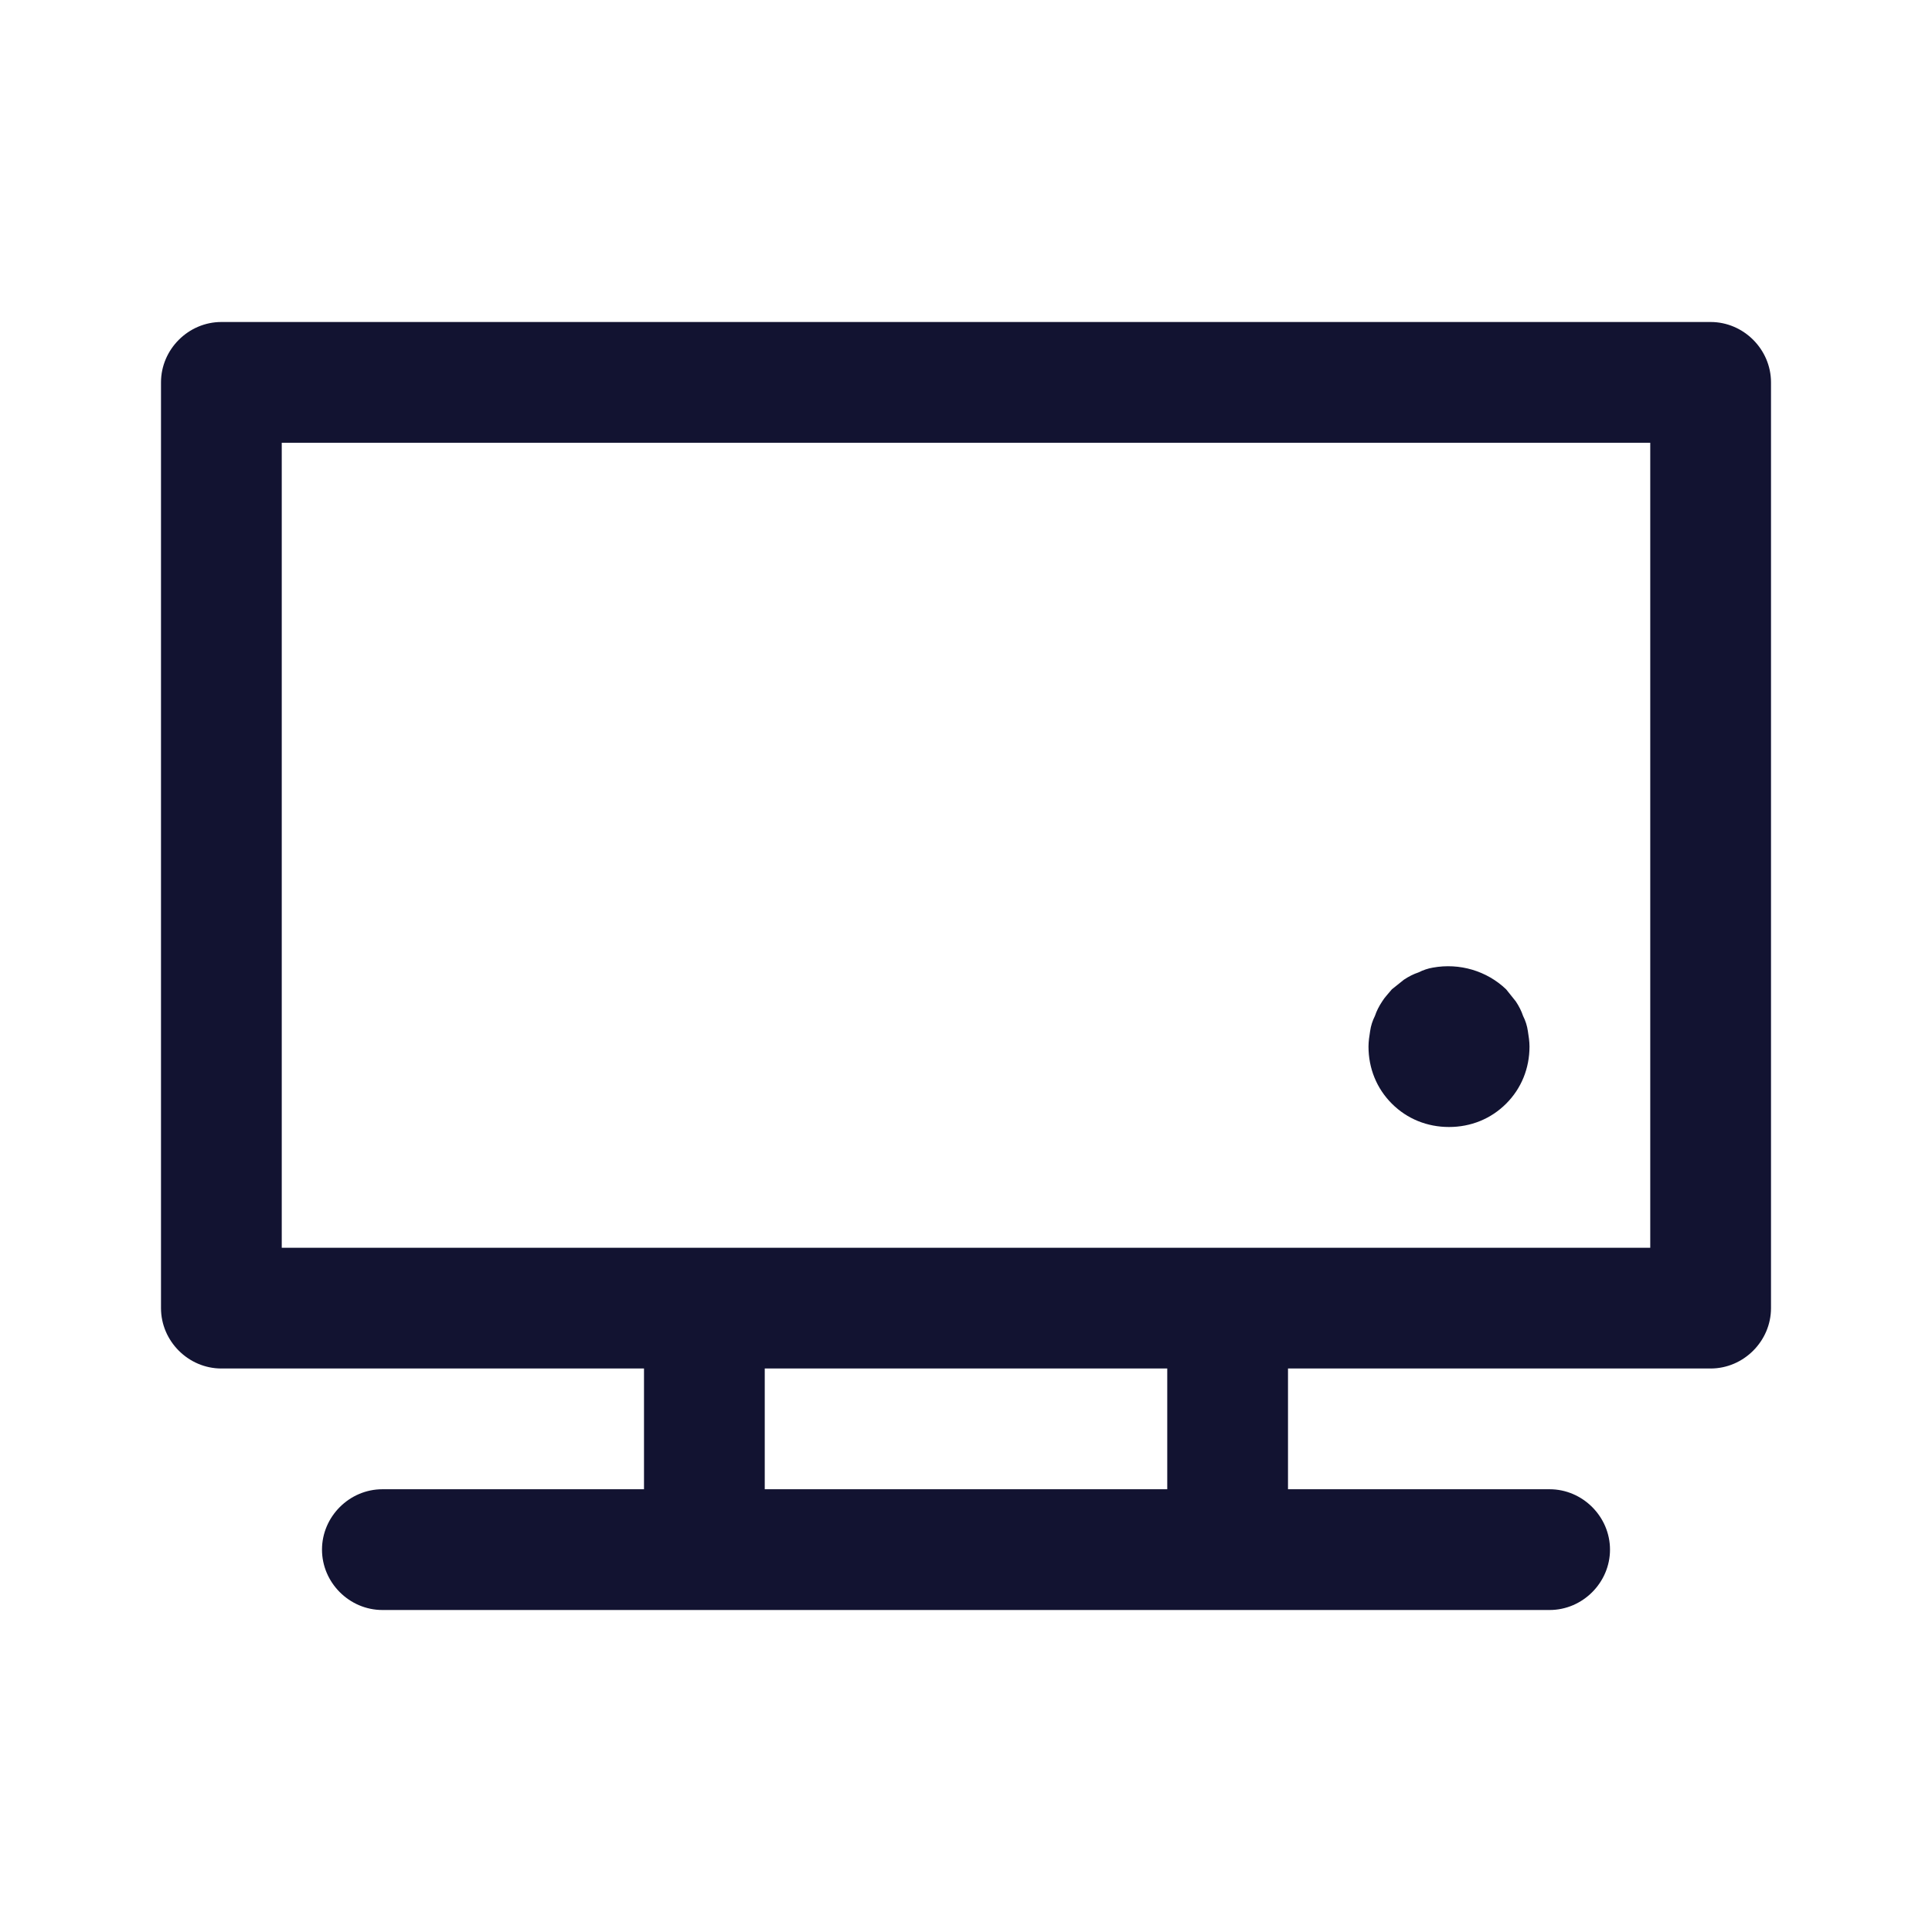 <?xml version="1.0" encoding="utf-8"?>
<!-- Generator: Adobe Illustrator 24.0.2, SVG Export Plug-In . SVG Version: 6.00 Build 0)  -->
<svg version="1.1" xmlns="http://www.w3.org/2000/svg" xmlns:xlink="http://www.w3.org/1999/xlink" x="0px" y="0px"
	 viewBox="0 0 24 24" style="enable-background:new 0 0 24 24;" xml:space="preserve">
<style type="text/css">
	.st0{fill:none;}
	.st1{fill:#121331;}
</style>
<g id="bounding_box">
	<rect class="st0" width="24" height="24"/>
</g>
<g id="design">
	<g>
		<path class="st1" d="M21.25,4H2.75C2.34,4,2,4.34,2,4.75v11.5C2,16.66,2.34,17,2.75,17H8v1.5H4.75C4.34,18.5,4,18.84,4,19.25
			C4,19.66,4.34,20,4.75,20h14.5c0.41,0,0.75-0.34,0.75-0.75c0-0.41-0.34-0.75-0.75-0.75H16V17h5.25c0.41,0,0.75-0.34,0.75-0.75
			V4.75C22,4.34,21.66,4,21.25,4z M14.5,18.5h-5V17h5V18.5z M20.5,15.5h-17v-10h17V15.5z"/>
		<path class="st1" d="M18,14c-0.27,0-0.52-0.1-0.71-0.29C17.1,13.52,17,13.27,17,13c0-0.06,0.01-0.13,0.02-0.19
			c0.01-0.07,0.03-0.13,0.06-0.19c0.02-0.06,0.05-0.12,0.09-0.18c0.03-0.05,0.08-0.1,0.12-0.15c0.05-0.04,0.1-0.08,0.15-0.12
			c0.06-0.04,0.12-0.07,0.18-0.09c0.06-0.03,0.12-0.05,0.18-0.06c0.33-0.06,0.67,0.04,0.91,0.27c0.04,0.05,0.08,0.1,0.12,0.15
			c0.04,0.06,0.07,0.12,0.09,0.18c0.03,0.06,0.05,0.12,0.06,0.19C18.99,12.87,19,12.94,19,13c0,0.27-0.1,0.52-0.29,0.71
			C18.52,13.9,18.27,14,18,14z"/>
	</g>
</g>
</svg>
